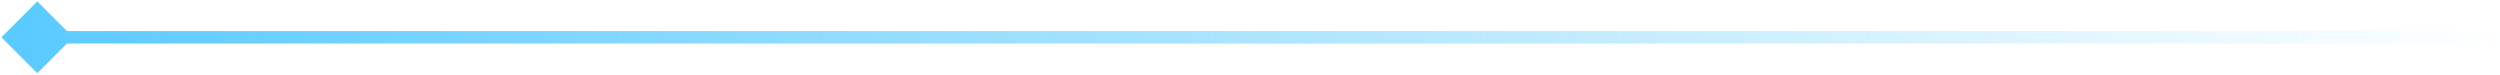 <svg width="201" height="6" viewBox="0 0 201 6" fill="none" xmlns="http://www.w3.org/2000/svg">
<path d="M0.113 3L3 0.113L5.887 3L3 5.887L0.113 3ZM201 3V3.5H3V3V2.5H201V3Z" fill="url(#paint0_linear_53_169)"/>
<defs>
<linearGradient id="paint0_linear_53_169" x1="201.5" y1="4" x2="2.5" y2="4" gradientUnits="userSpaceOnUse">
<stop stop-color="#5BCBFF" stop-opacity="0"/>
<stop offset="1" stop-color="#5BCBFF"/>
</linearGradient>
</defs>
</svg>
